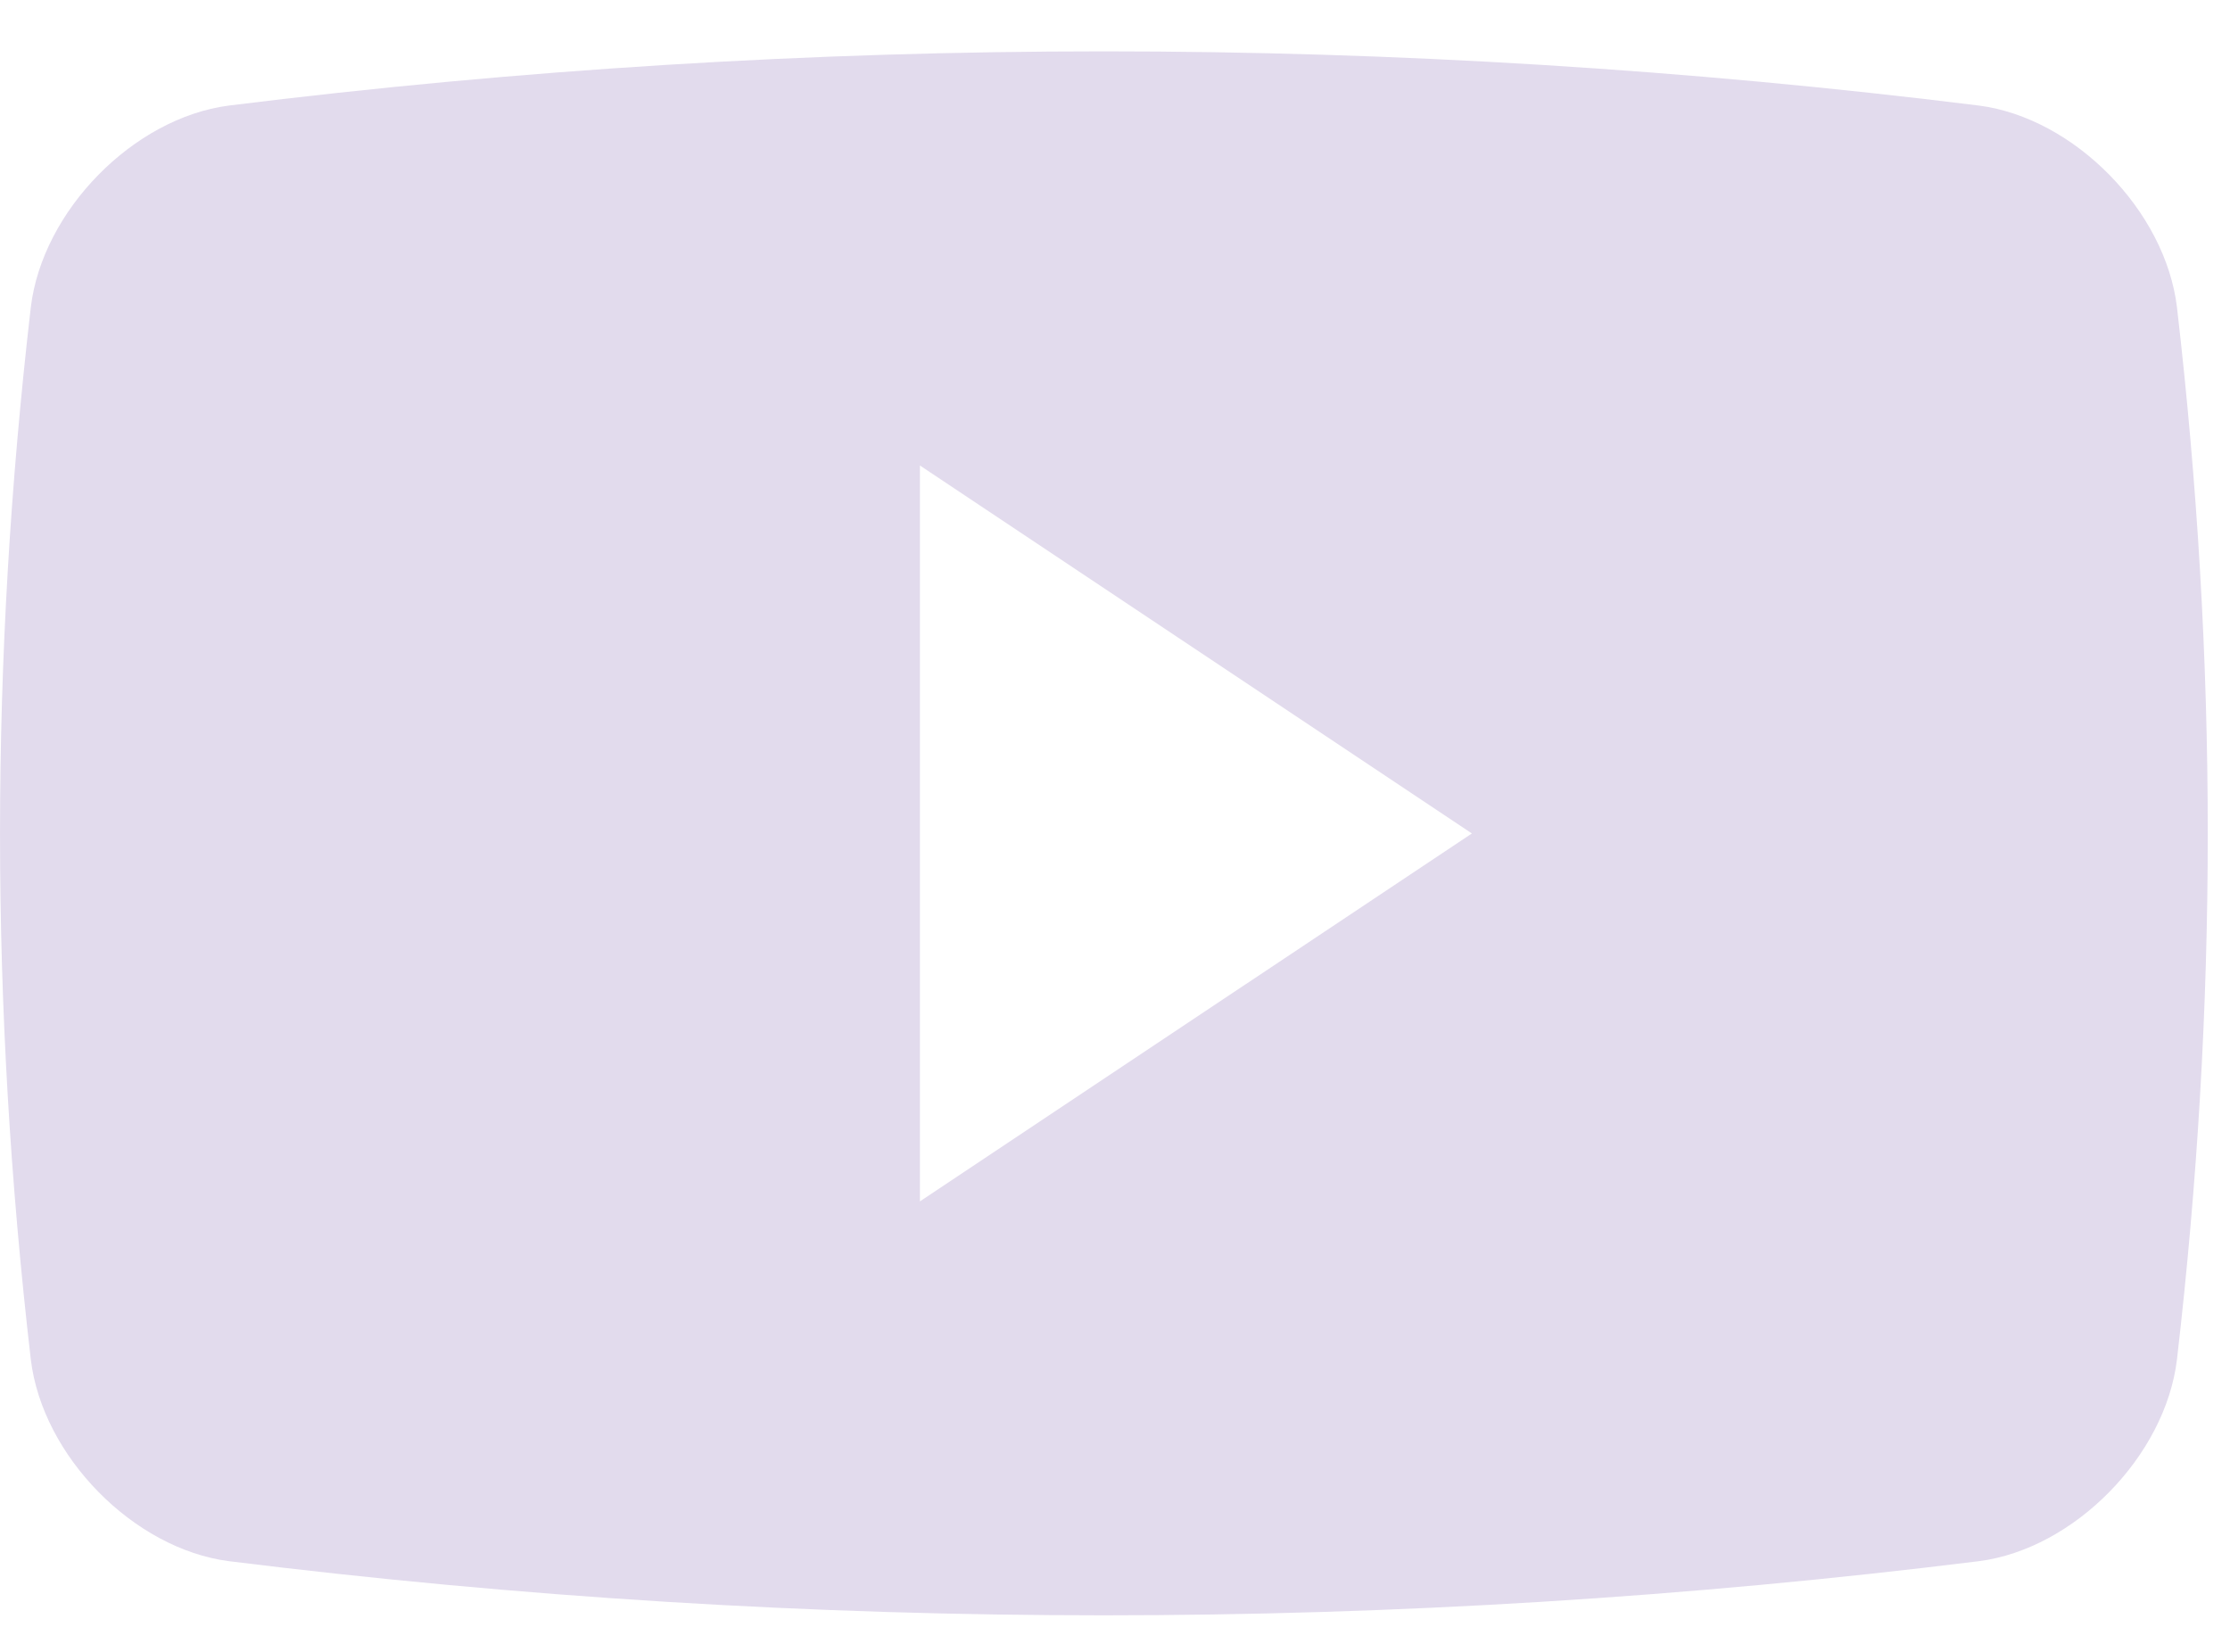 <svg width="27" height="20" viewBox="0 0 27 20" fill="none" xmlns="http://www.w3.org/2000/svg">
<path d="M2.771 1.278C9.806 0.403 16.923 0.403 23.96 1.278C25.115 1.428 26.218 2.551 26.358 3.721C26.855 8.011 26.855 12.17 26.358 16.459C26.218 17.629 25.115 18.753 23.96 18.902C16.923 19.776 9.806 19.776 2.771 18.902C1.616 18.752 0.513 17.629 0.373 16.459C-0.124 12.17 -0.124 8.011 0.373 3.721C0.513 2.551 1.616 1.428 2.771 1.278ZM11.138 14.546L17.821 10.091L11.138 5.636V14.546Z" fill="#E2DBED"/>
</svg>
